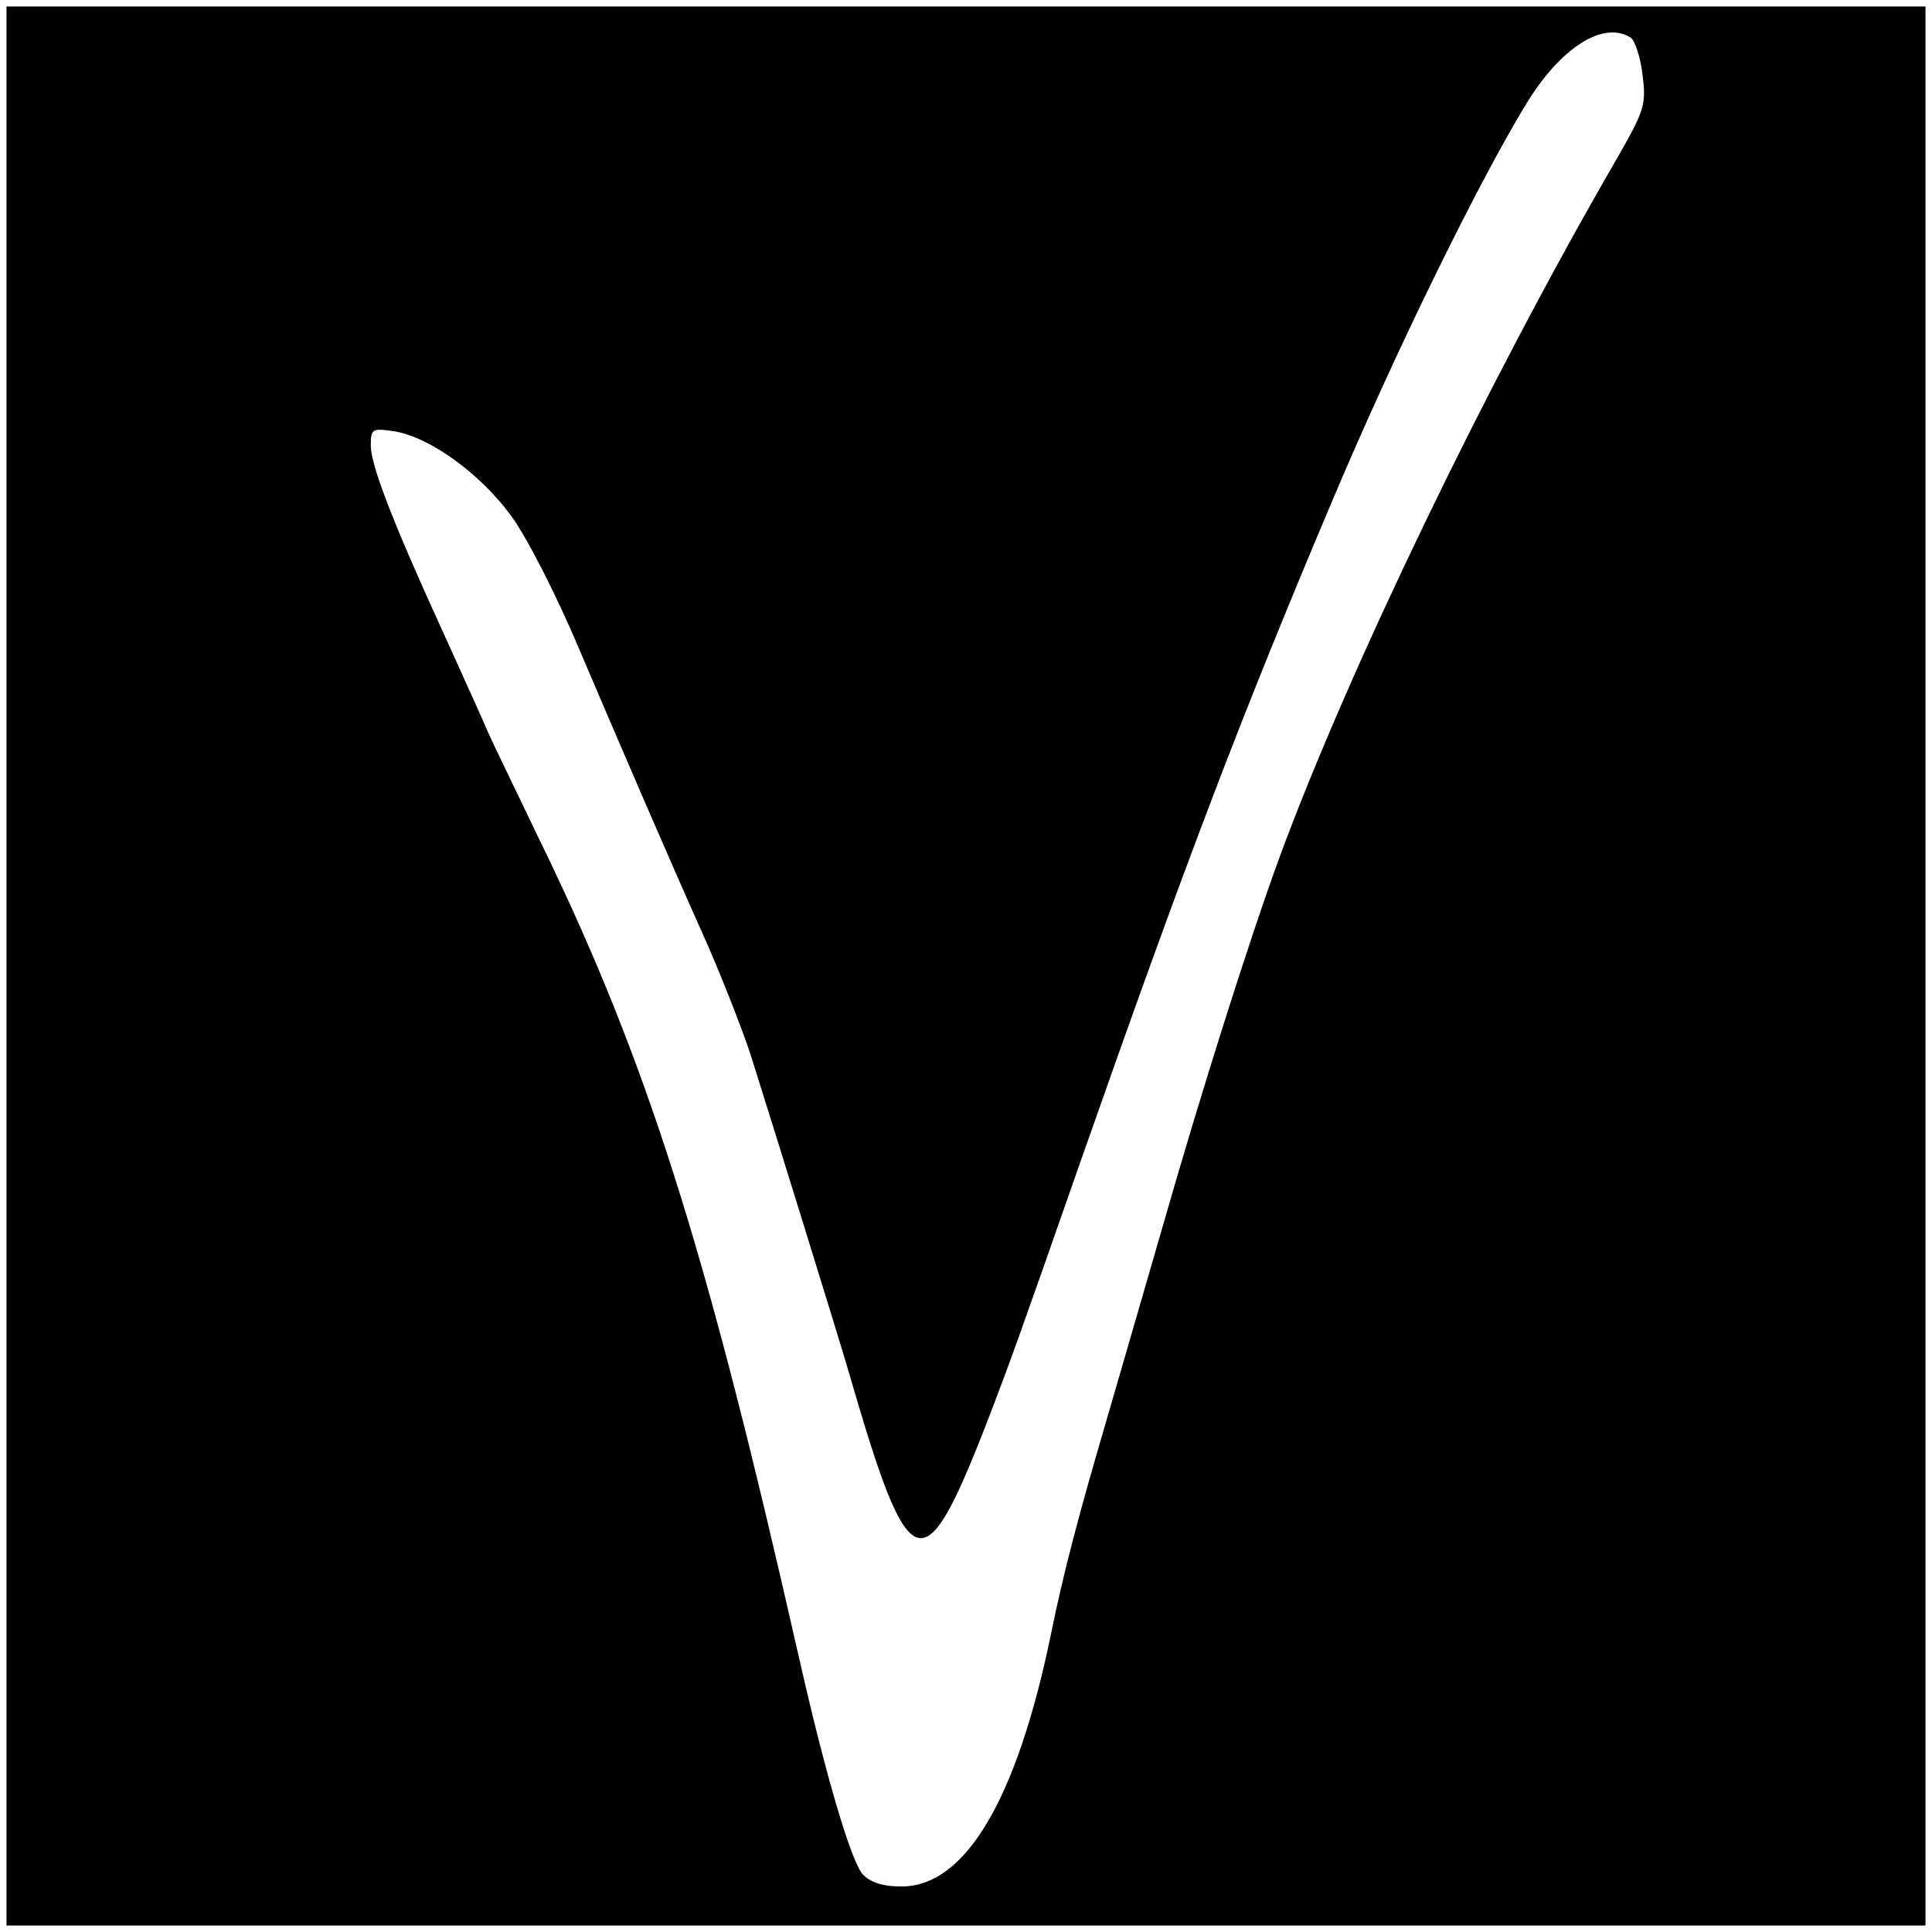 <?xml version="1.0" standalone="no"?>
<!DOCTYPE svg PUBLIC "-//W3C//DTD SVG 20010904//EN"
 "http://www.w3.org/TR/2001/REC-SVG-20010904/DTD/svg10.dtd">
<svg version="1.0" xmlns="http://www.w3.org/2000/svg"
 width="297pt" height="297pt" viewBox="0 0 297 297"
 preserveAspectRatio="xMidYMid meet">
<g transform="translate(0,297) scale(0.1,-0.1)"
fill="#000000" stroke="none">
<path d="M10 1485 l0 -1475 1475 0 1475 0 0 1475 0 1475 -1475 0 -1475 0 0
-1475z m2497 1427 c6 -4 15 -30 18 -57 6 -47 3 -55 -43 -135 -196 -339 -408
-778 -514 -1065 -47 -128 -122 -365 -182 -575 -31 -107 -70 -242 -87 -300 -40
-137 -64 -226 -84 -325 -52 -251 -131 -385 -229 -385 -29 0 -48 6 -60 19 -17
19 -55 145 -95 321 -12 52 -26 113 -31 135 -127 547 -217 821 -376 1145 -28
59 -62 128 -74 155 -12 28 -45 100 -72 160 -74 162 -108 250 -108 280 0 26 2
27 36 22 55 -9 132 -65 179 -129 24 -32 70 -122 105 -205 51 -120 141 -329
190 -438 24 -53 64 -154 75 -190 28 -88 138 -443 150 -485 93 -321 114 -329
212 -77 38 99 48 127 146 407 159 453 245 679 385 1010 94 223 222 485 298
610 53 87 119 129 161 102z"/>
</g>
</svg>
